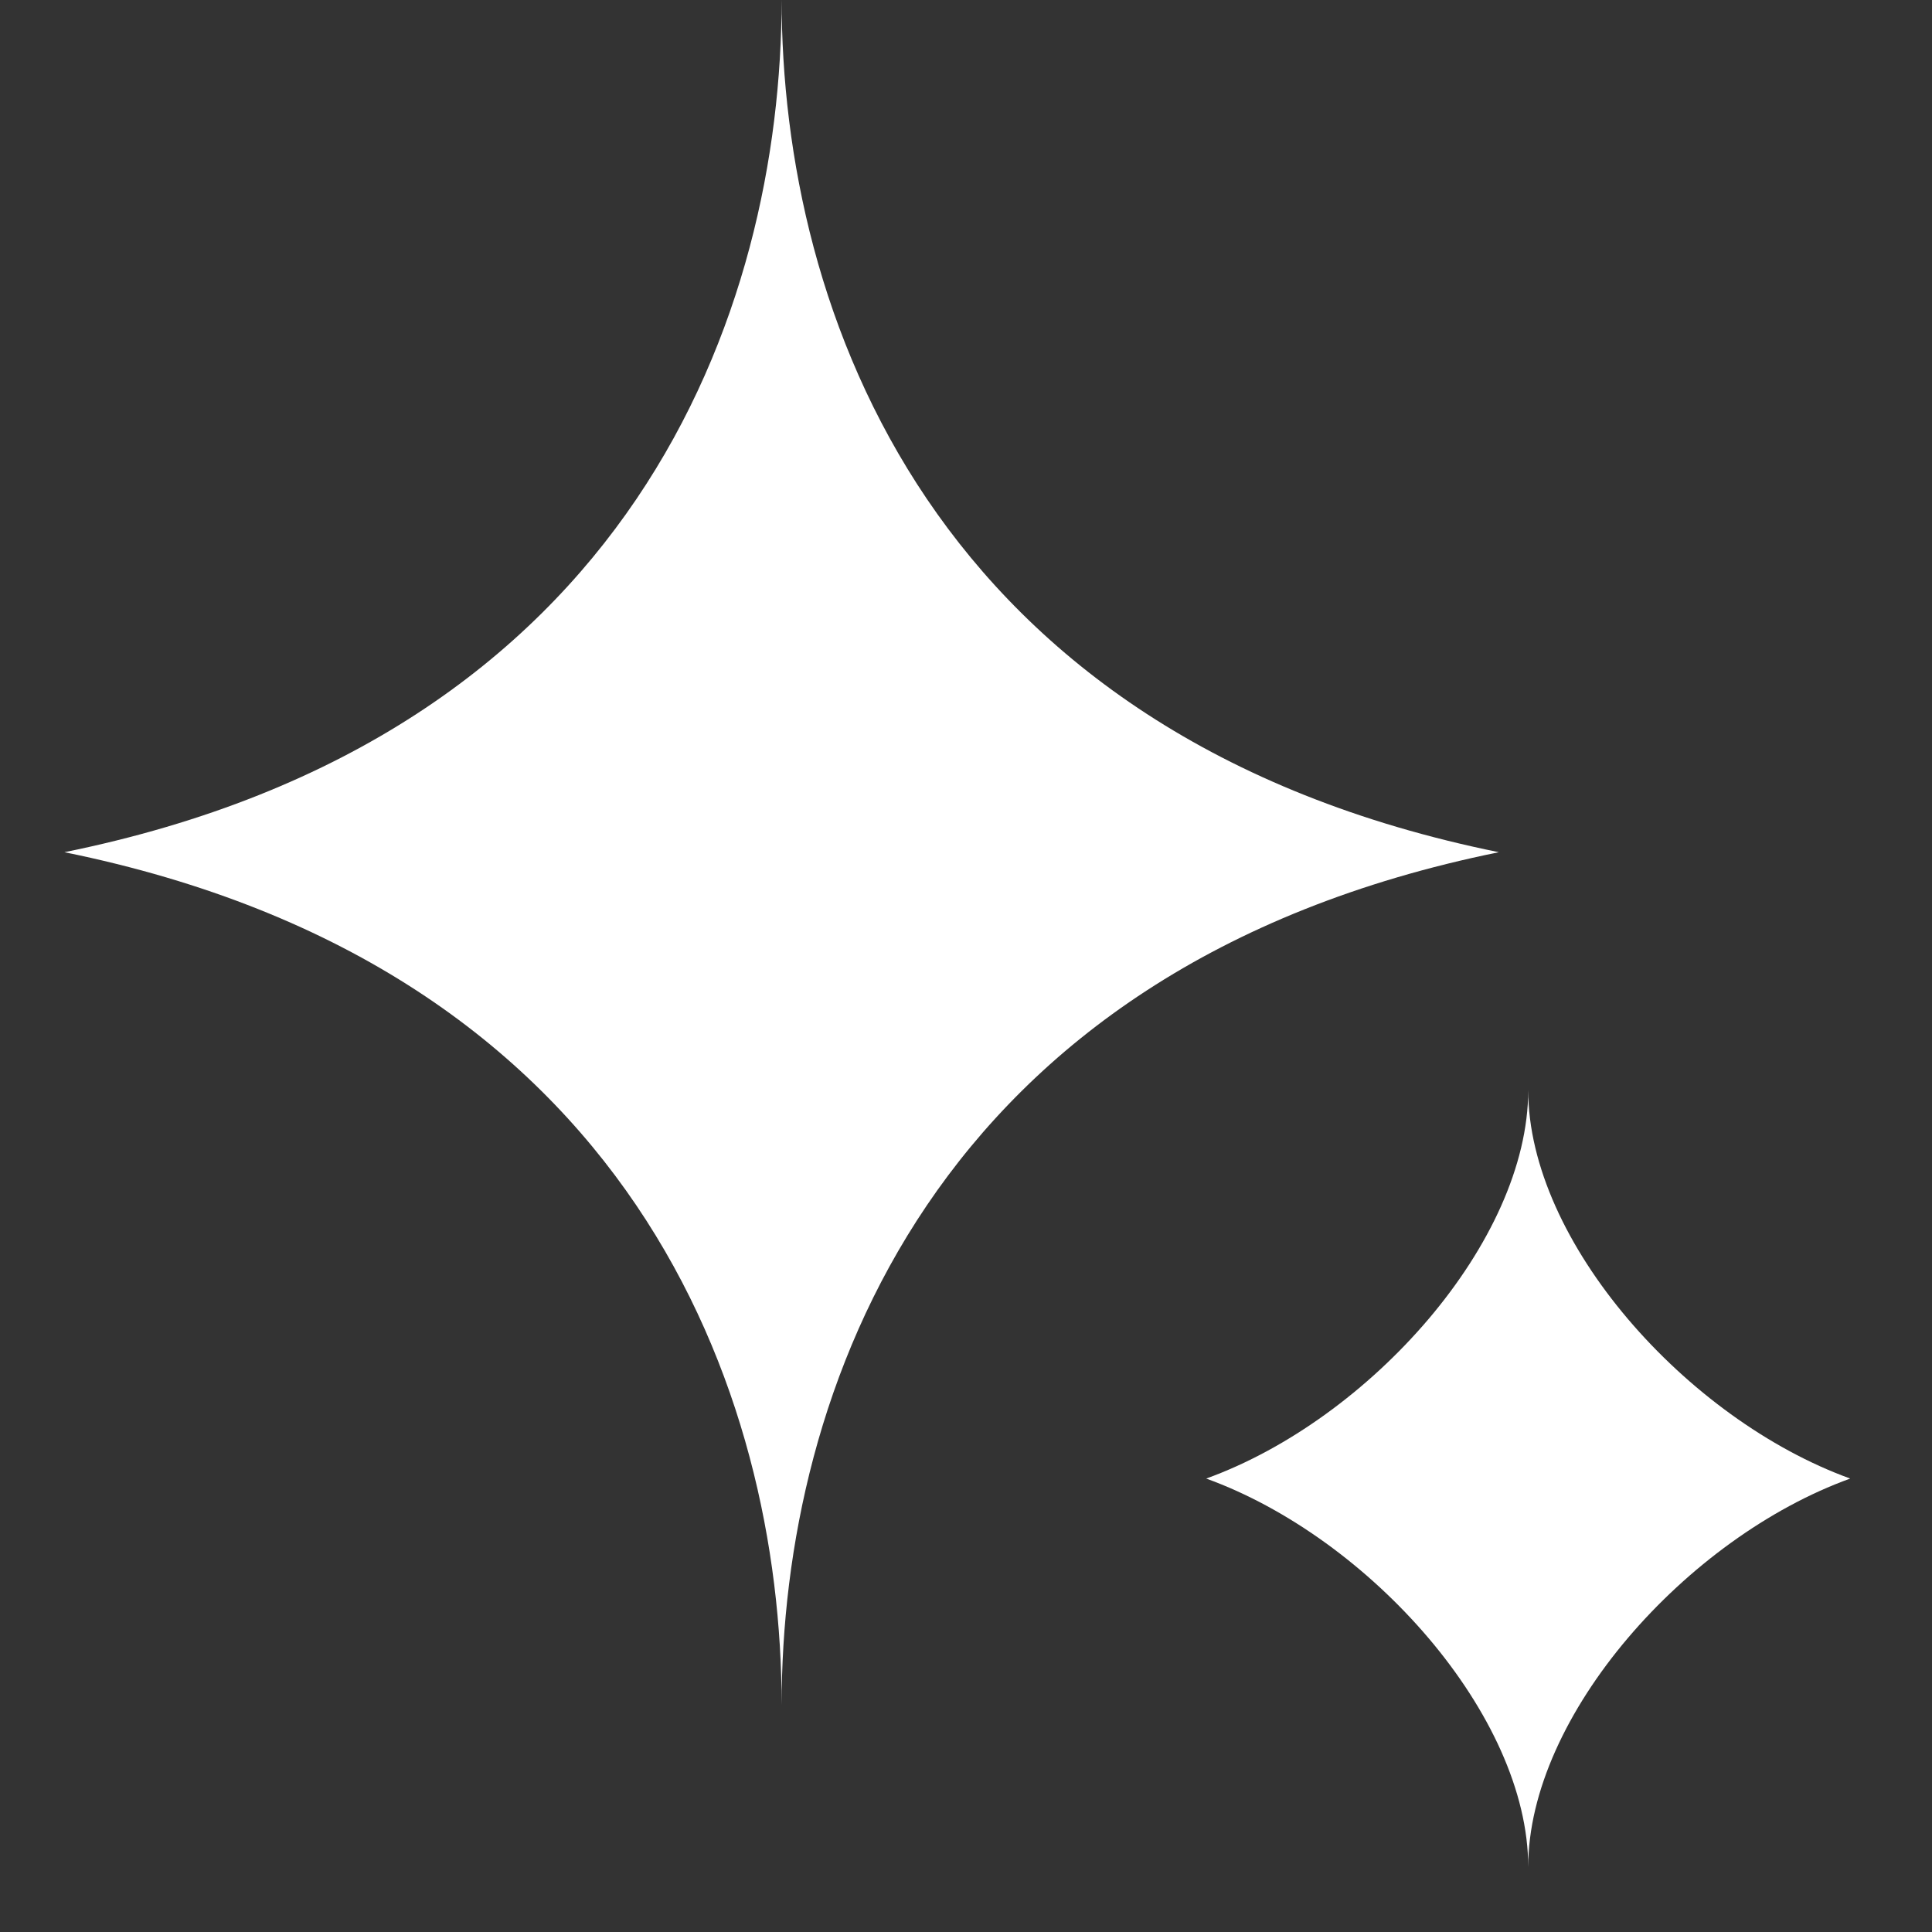 <svg xmlns="http://www.w3.org/2000/svg" xmlns:xlink="http://www.w3.org/1999/xlink" width="30" height="30" viewBox="0 0 30 30"><rect x="0" y="0" width="30" height="30" fill="#333333" stroke="none"/><defs><clipPath id="a"><rect width="30" height="30" transform="translate(-444 85)" fill="none" stroke="#707070" stroke-width="1"/></clipPath><clipPath id="b"><rect width="27.727" height="29" fill="none"/></clipPath></defs><g transform="translate(444 -85)" clip-path="url(#a)"><g transform="translate(-443 84.99)" clip-path="url(#b)"><path d="M11.137,0c0,4.828-2.3,11.449-11.137,13.243,8.833,1.793,11.137,8.415,11.137,13.244,0-4.828,2.3-11.45,11.137-13.244C13.442,11.449,11.137,4.828,11.137,0" fill="#fff"/><path d="M349.723,329.277c0,2.351-2.456,5.111-5,6.031,2.541.919,5,3.679,5,6.031,0-2.352,2.456-5.112,5-6.031-2.541-.92-5-3.68-5-6.031" transform="translate(-326.993 -312.339)" fill="#fff"/></g></g></svg>